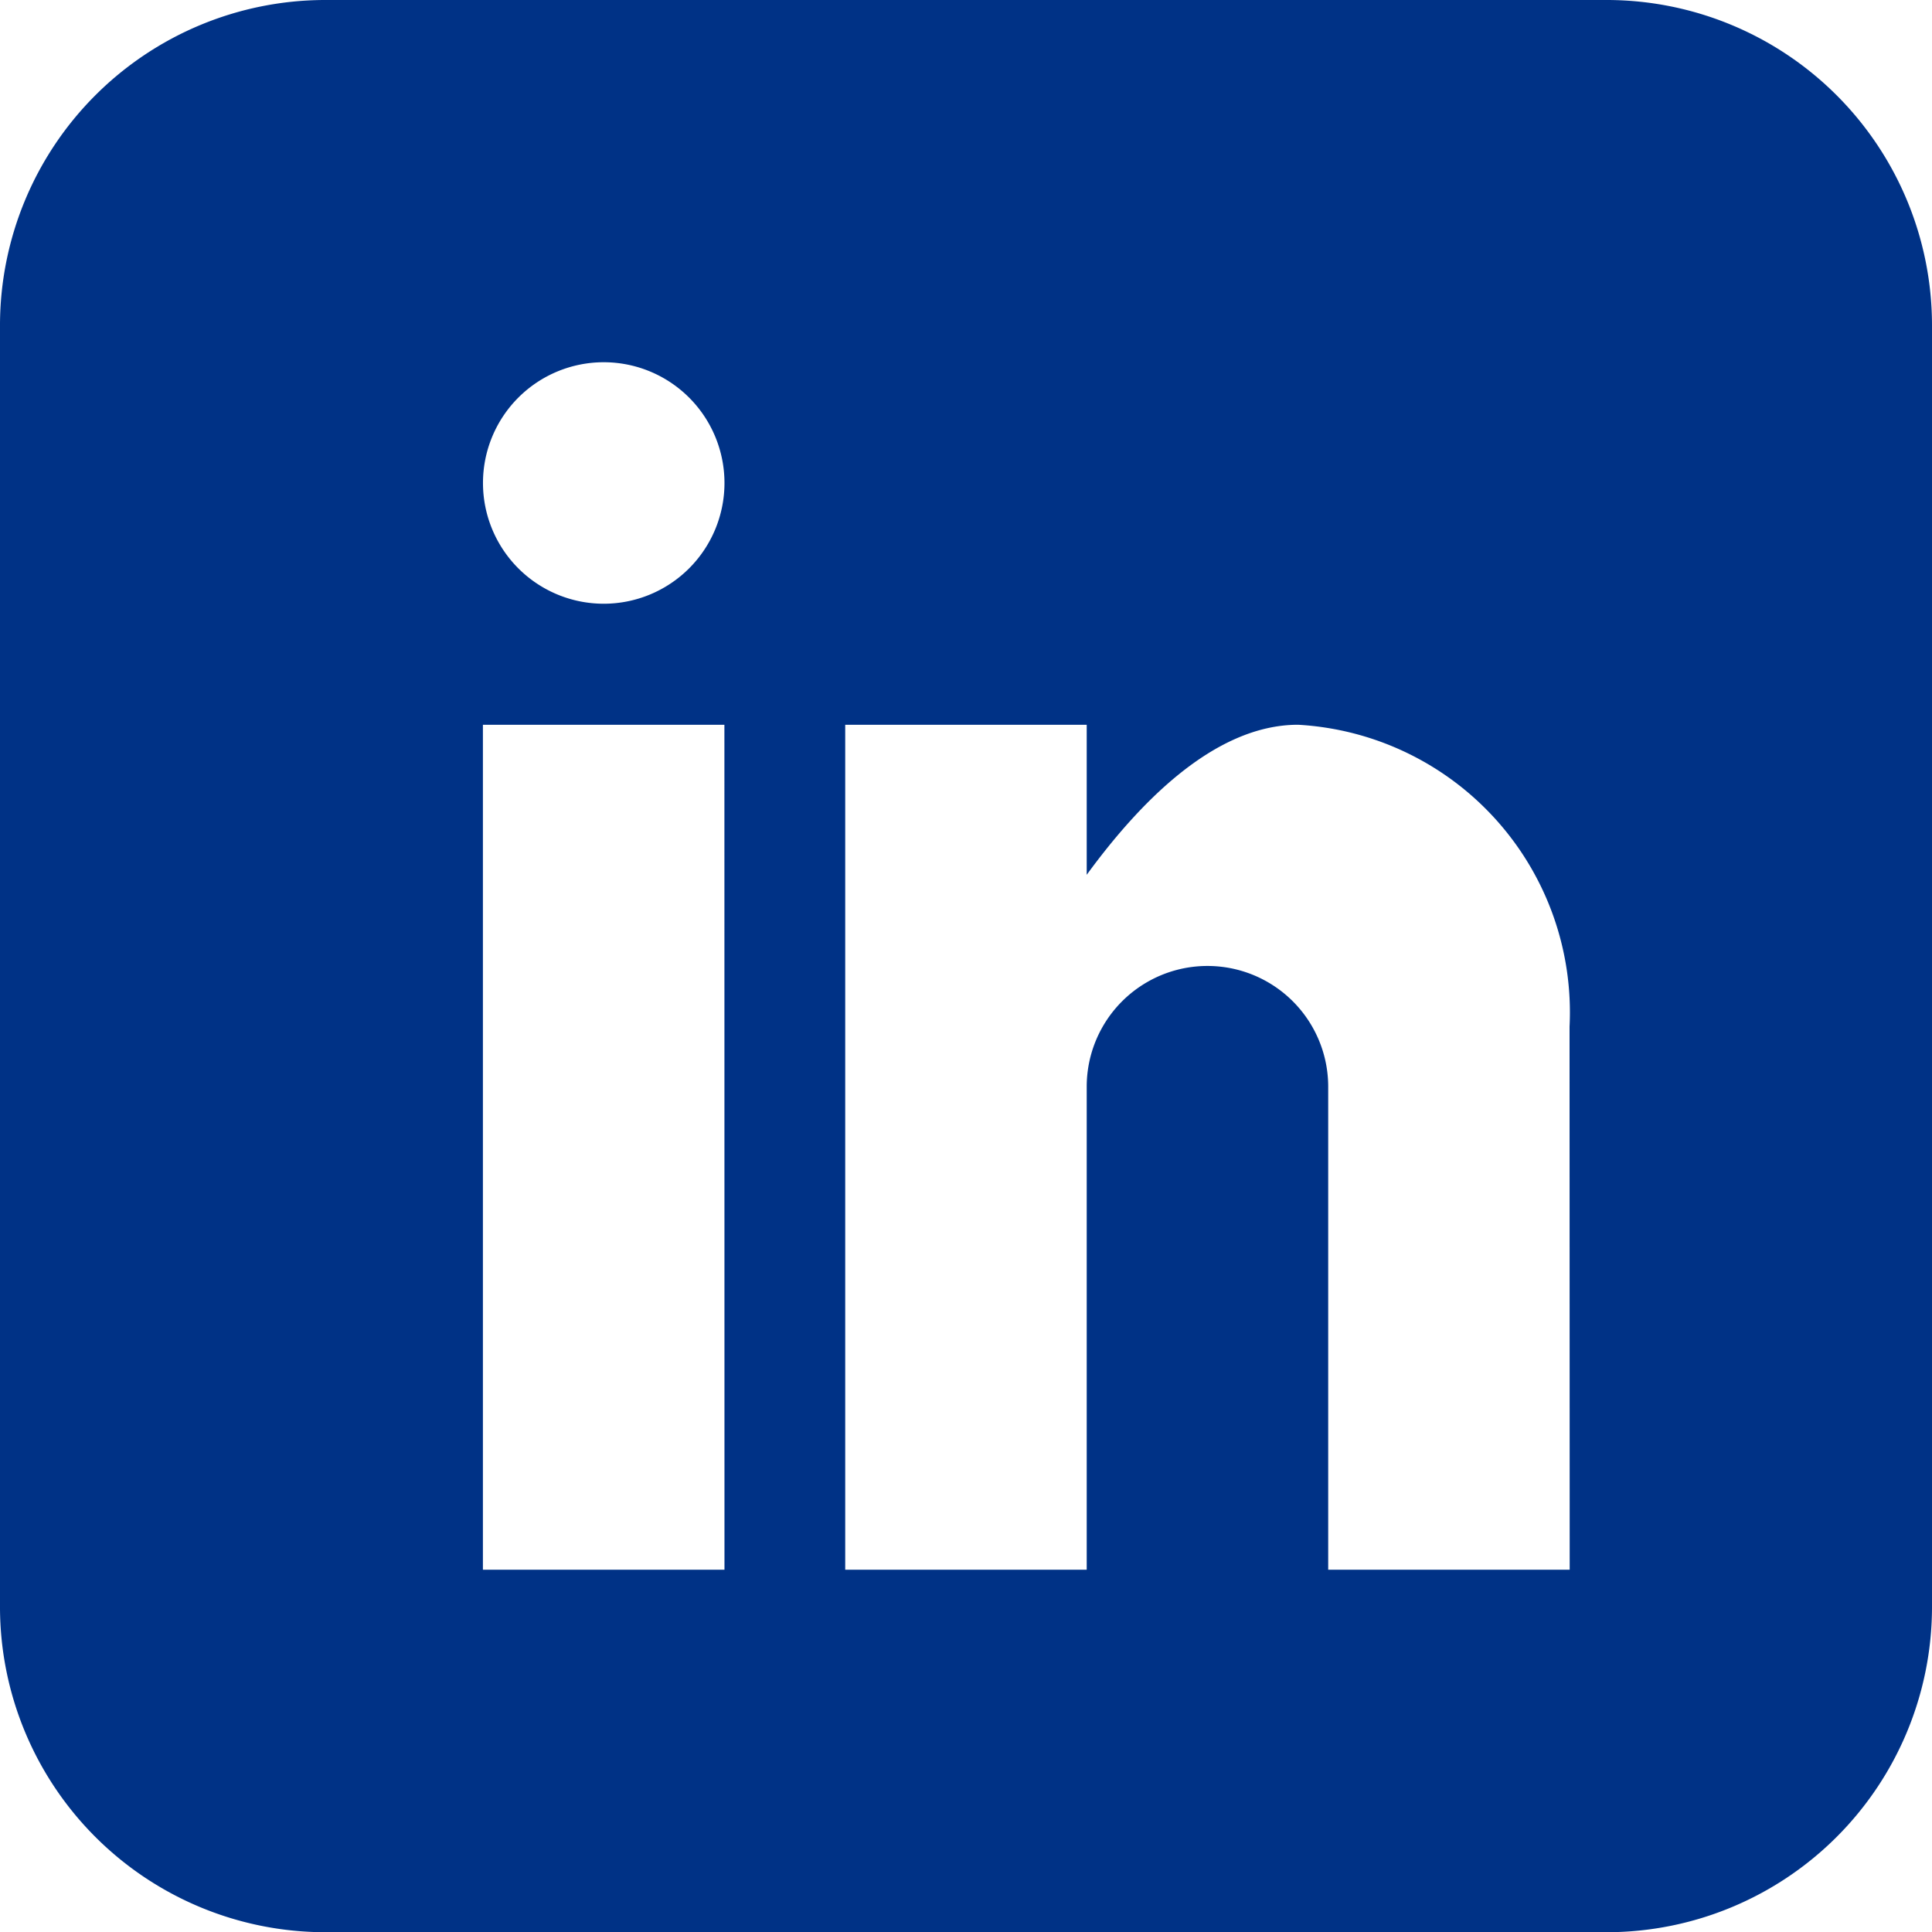 <svg xmlns="http://www.w3.org/2000/svg" width="27.041" height="27.041" viewBox="0 0 27.041 27.041">
  <path id="Icon_metro-linkedin" data-name="Icon metro-linkedin" d="M29.64,5.356H11.683A4.555,4.555,0,0,0,7.141,9.9V27.854A4.555,4.555,0,0,0,11.683,32.4H29.64a4.555,4.555,0,0,0,4.542-4.542V9.9A4.555,4.555,0,0,0,29.64,5.356ZM17.281,27.326H13.9V15.5h3.38Zm-1.69-13.52a1.69,1.69,0,1,1,1.69-1.69A1.69,1.69,0,0,1,15.591,13.806Zm13.52,13.52h-3.38v-6.76a1.69,1.69,0,1,0-3.38,0v6.76h-3.38V15.5h3.38v2.1c.7-.958,1.763-2.1,2.958-2.1a4.031,4.031,0,0,1,3.8,4.225Z" transform="translate(-7.141 -5.356)" fill="#003286"/>
</svg>